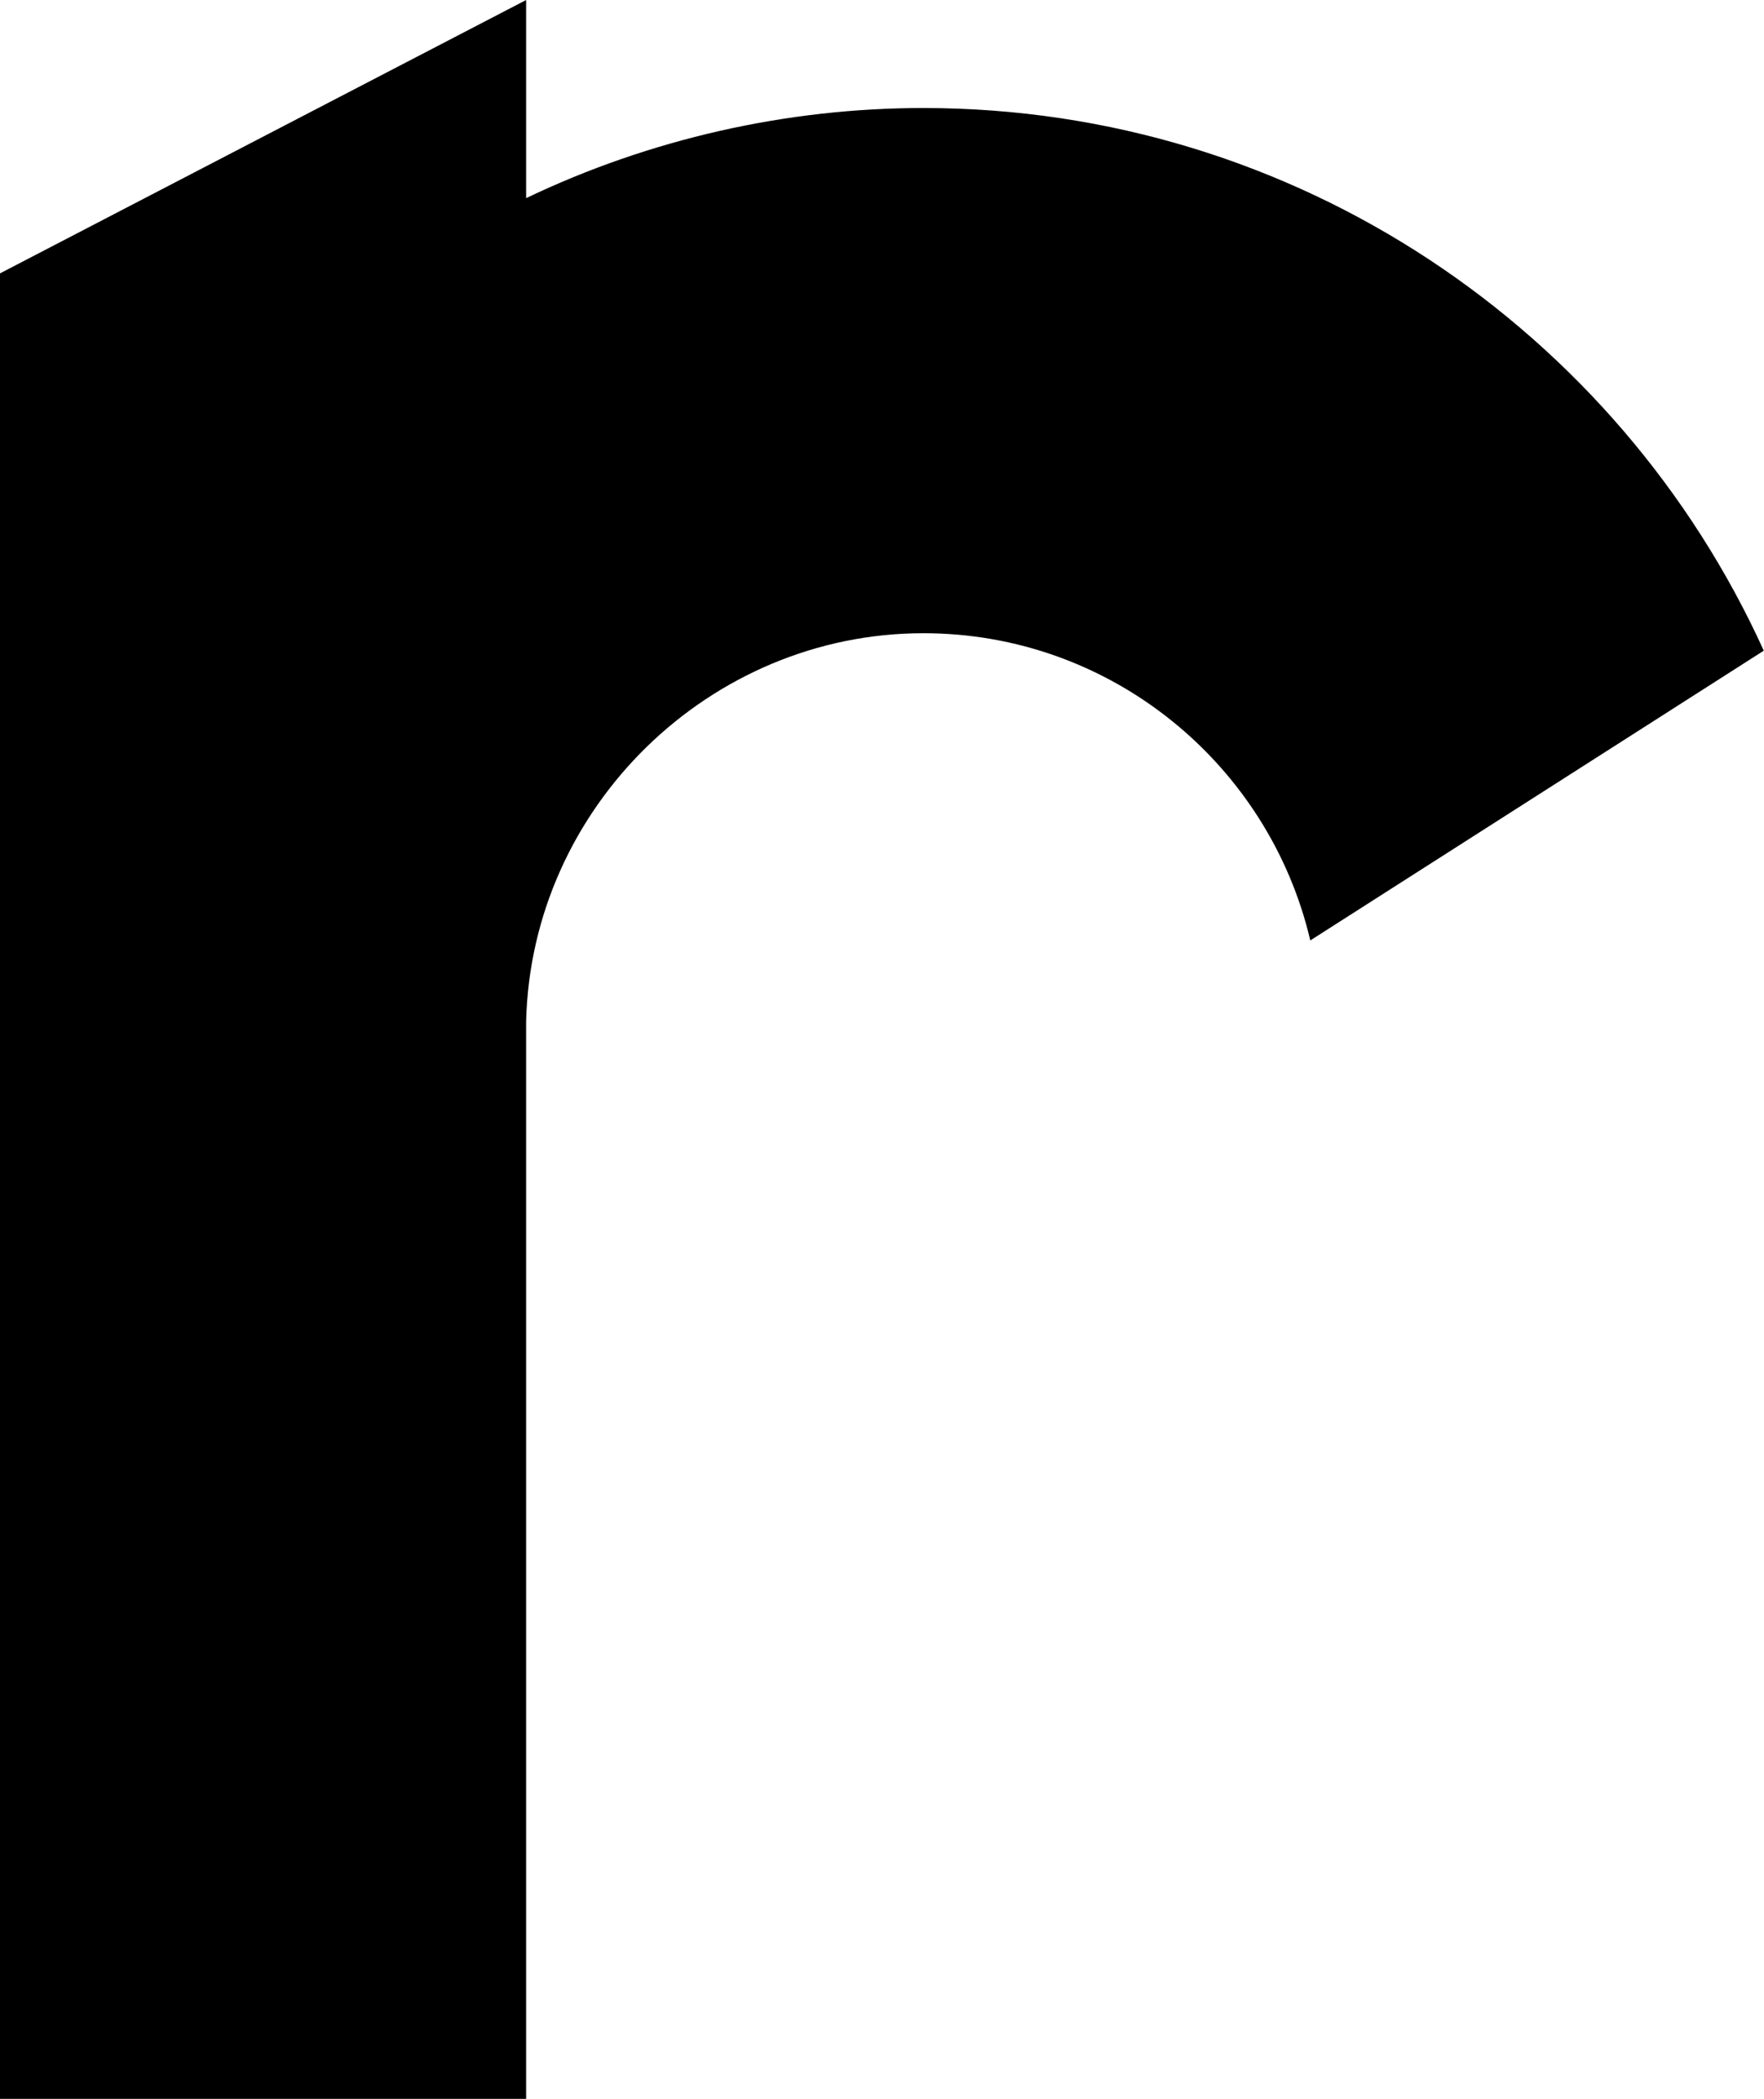 <?xml version="1.0" encoding="UTF-8"?>
<svg id="Layer_2" data-name="Layer 2" xmlns="http://www.w3.org/2000/svg" viewBox="0 0 81.84 97.35">
  <defs>
    <style>
      .cls-1 {
        stroke-width: 0px;
      }
    </style>
  </defs>
  <g id="_レイヤー_1" data-name="レイヤー 1">
    <path class="cls-1" d="M42.84,5.01c-6.36,0-12.7,1.44-18.43,4.18V0L0,12.68v84.67h24.41v-49.98c.24-9.92,8.51-18,18.43-18,8.73,0,16.04,6.1,17.95,14.25l21.04-13.44c-6.74-14.83-21.68-25.17-38.99-25.17Z"/>
  </g>
</svg>